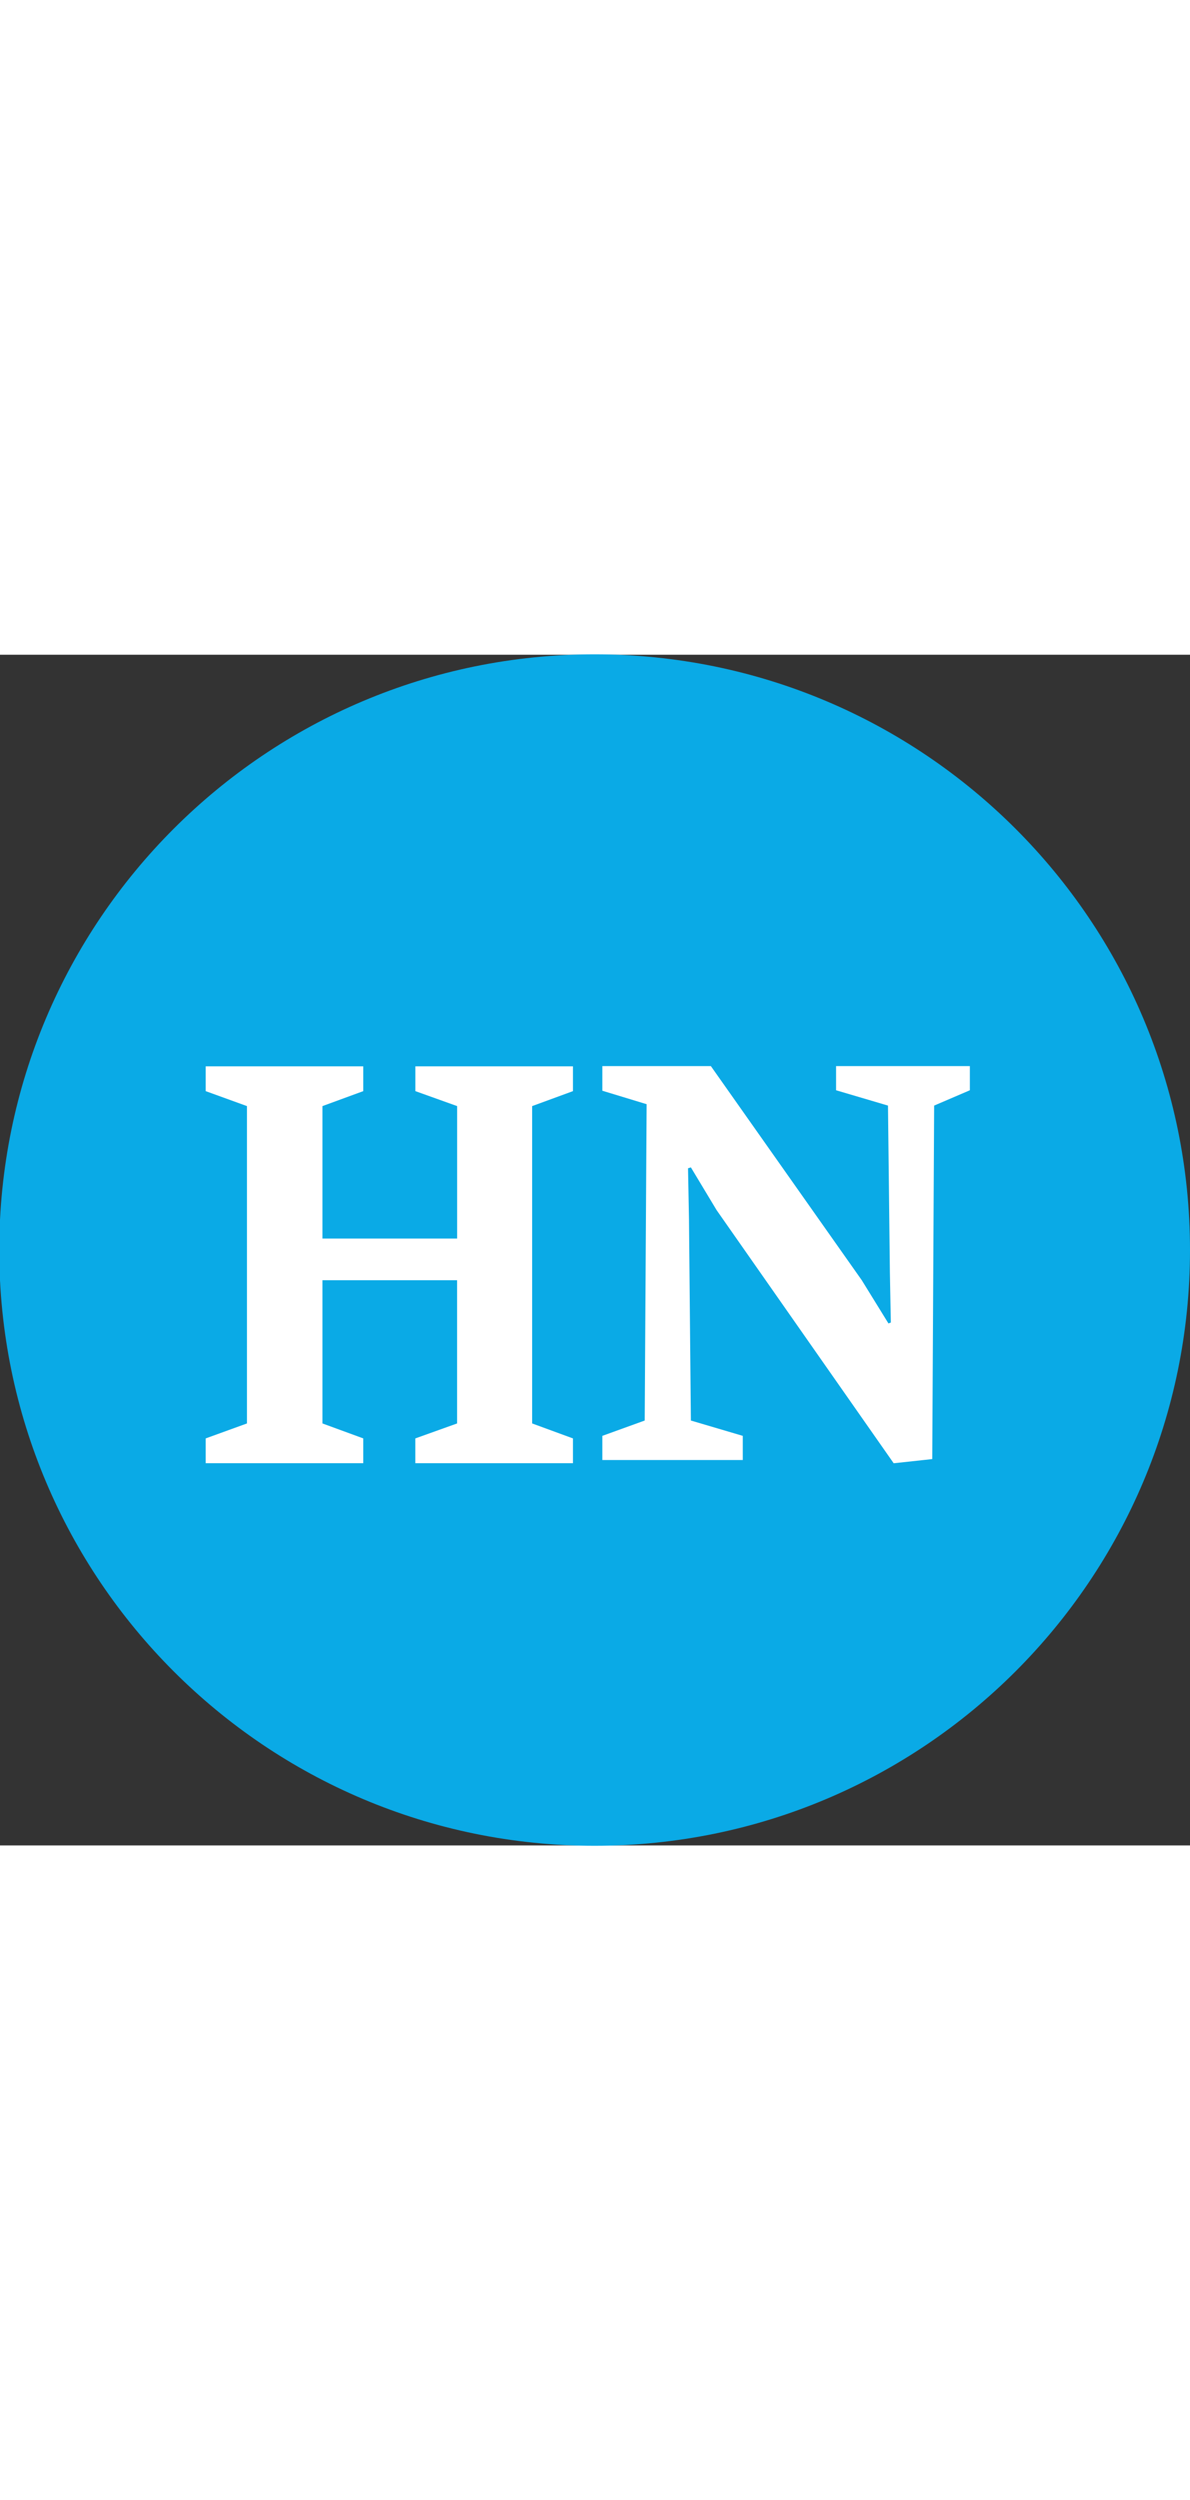 <svg
                            height="60"
                            class="hosp-nov"
                            viewBox="0 0 28.575 28.575"
                            version="1.1"
                            id="svg382"
                            xmlns="http://www.w3.org/2000/svg"
                            xmlns:svg="http://www.w3.org/2000/svg">
                        <rect x="0" y="0" width="28.575" height="28.575" fill="#333333" stroke="none"/>
                        <defs
                                id="defs379" />
                        <g
                                id="layer1">
                            <g
                                    id="g176"
                                    transform="matrix(0.353,0,0,-0.353,28.575,14.287)">
                                <path
                                        d="M 0,0 C 0,-22.368 -18.132,-40.5 -40.5,-40.5 -62.868,-40.5 -81,-22.368 -81,0 -81,22.368 -62.868,40.5 -40.5,40.5 -18.132,40.5 0,22.368 0,0"
                                        style="fill:#0aaae6;fill-opacity:1;fill-rule:nonzero;stroke:none"
                                        id="path178" />
                            </g>
                            <g
                                    id="g184"
                                    transform="matrix(0.353,0,0,-0.353,15.481,18.378)">
                                <path
                                        d="m 0,0 -2.882,-1.042 v -1.642 h 9.553 v 1.642 L 3.141,0 3.012,13.674 2.947,17.148 3.141,17.211 4.89,14.306 16.937,-2.905 l 2.623,0.284 0.129,24.032 2.429,1.042 v 1.642 h -9.1 V 22.453 L 16.549,21.411 16.678,10.074 16.743,6.663 16.581,6.6 14.767,9.537 4.501,24.095 H -2.882 V 22.421 L 0.13,21.506 Z"
                                        style="fill:#ffffff !important;fill-opacity:1;fill-rule:evenodd;stroke:none"
                                        id="path186" />
                            </g>
                            <path
                                    d="m 10.976,18.448 -1.003,0.359 v 0.595 h 3.785 v -0.595 l -0.98,-0.359 v -7.616 l 0.98,-0.359 V 9.878 H 9.974 v 0.595 l 1.003,0.359 v 3.179 H 7.743 v -3.179 l 0.98,-0.359 V 9.878 h -3.784 v 0.595 l 0.991,0.359 v 7.616 l -0.991,0.359 v 0.595 h 3.784 v -0.595 l -0.98,-0.359 v -3.437 h 3.233 z"
                                    style="fill:#ffffff !important;fill-opacity:1;fill-rule:evenodd;stroke:none;stroke-width:0.353"
                                    id="path182" />
                        </g>
                    </svg>
